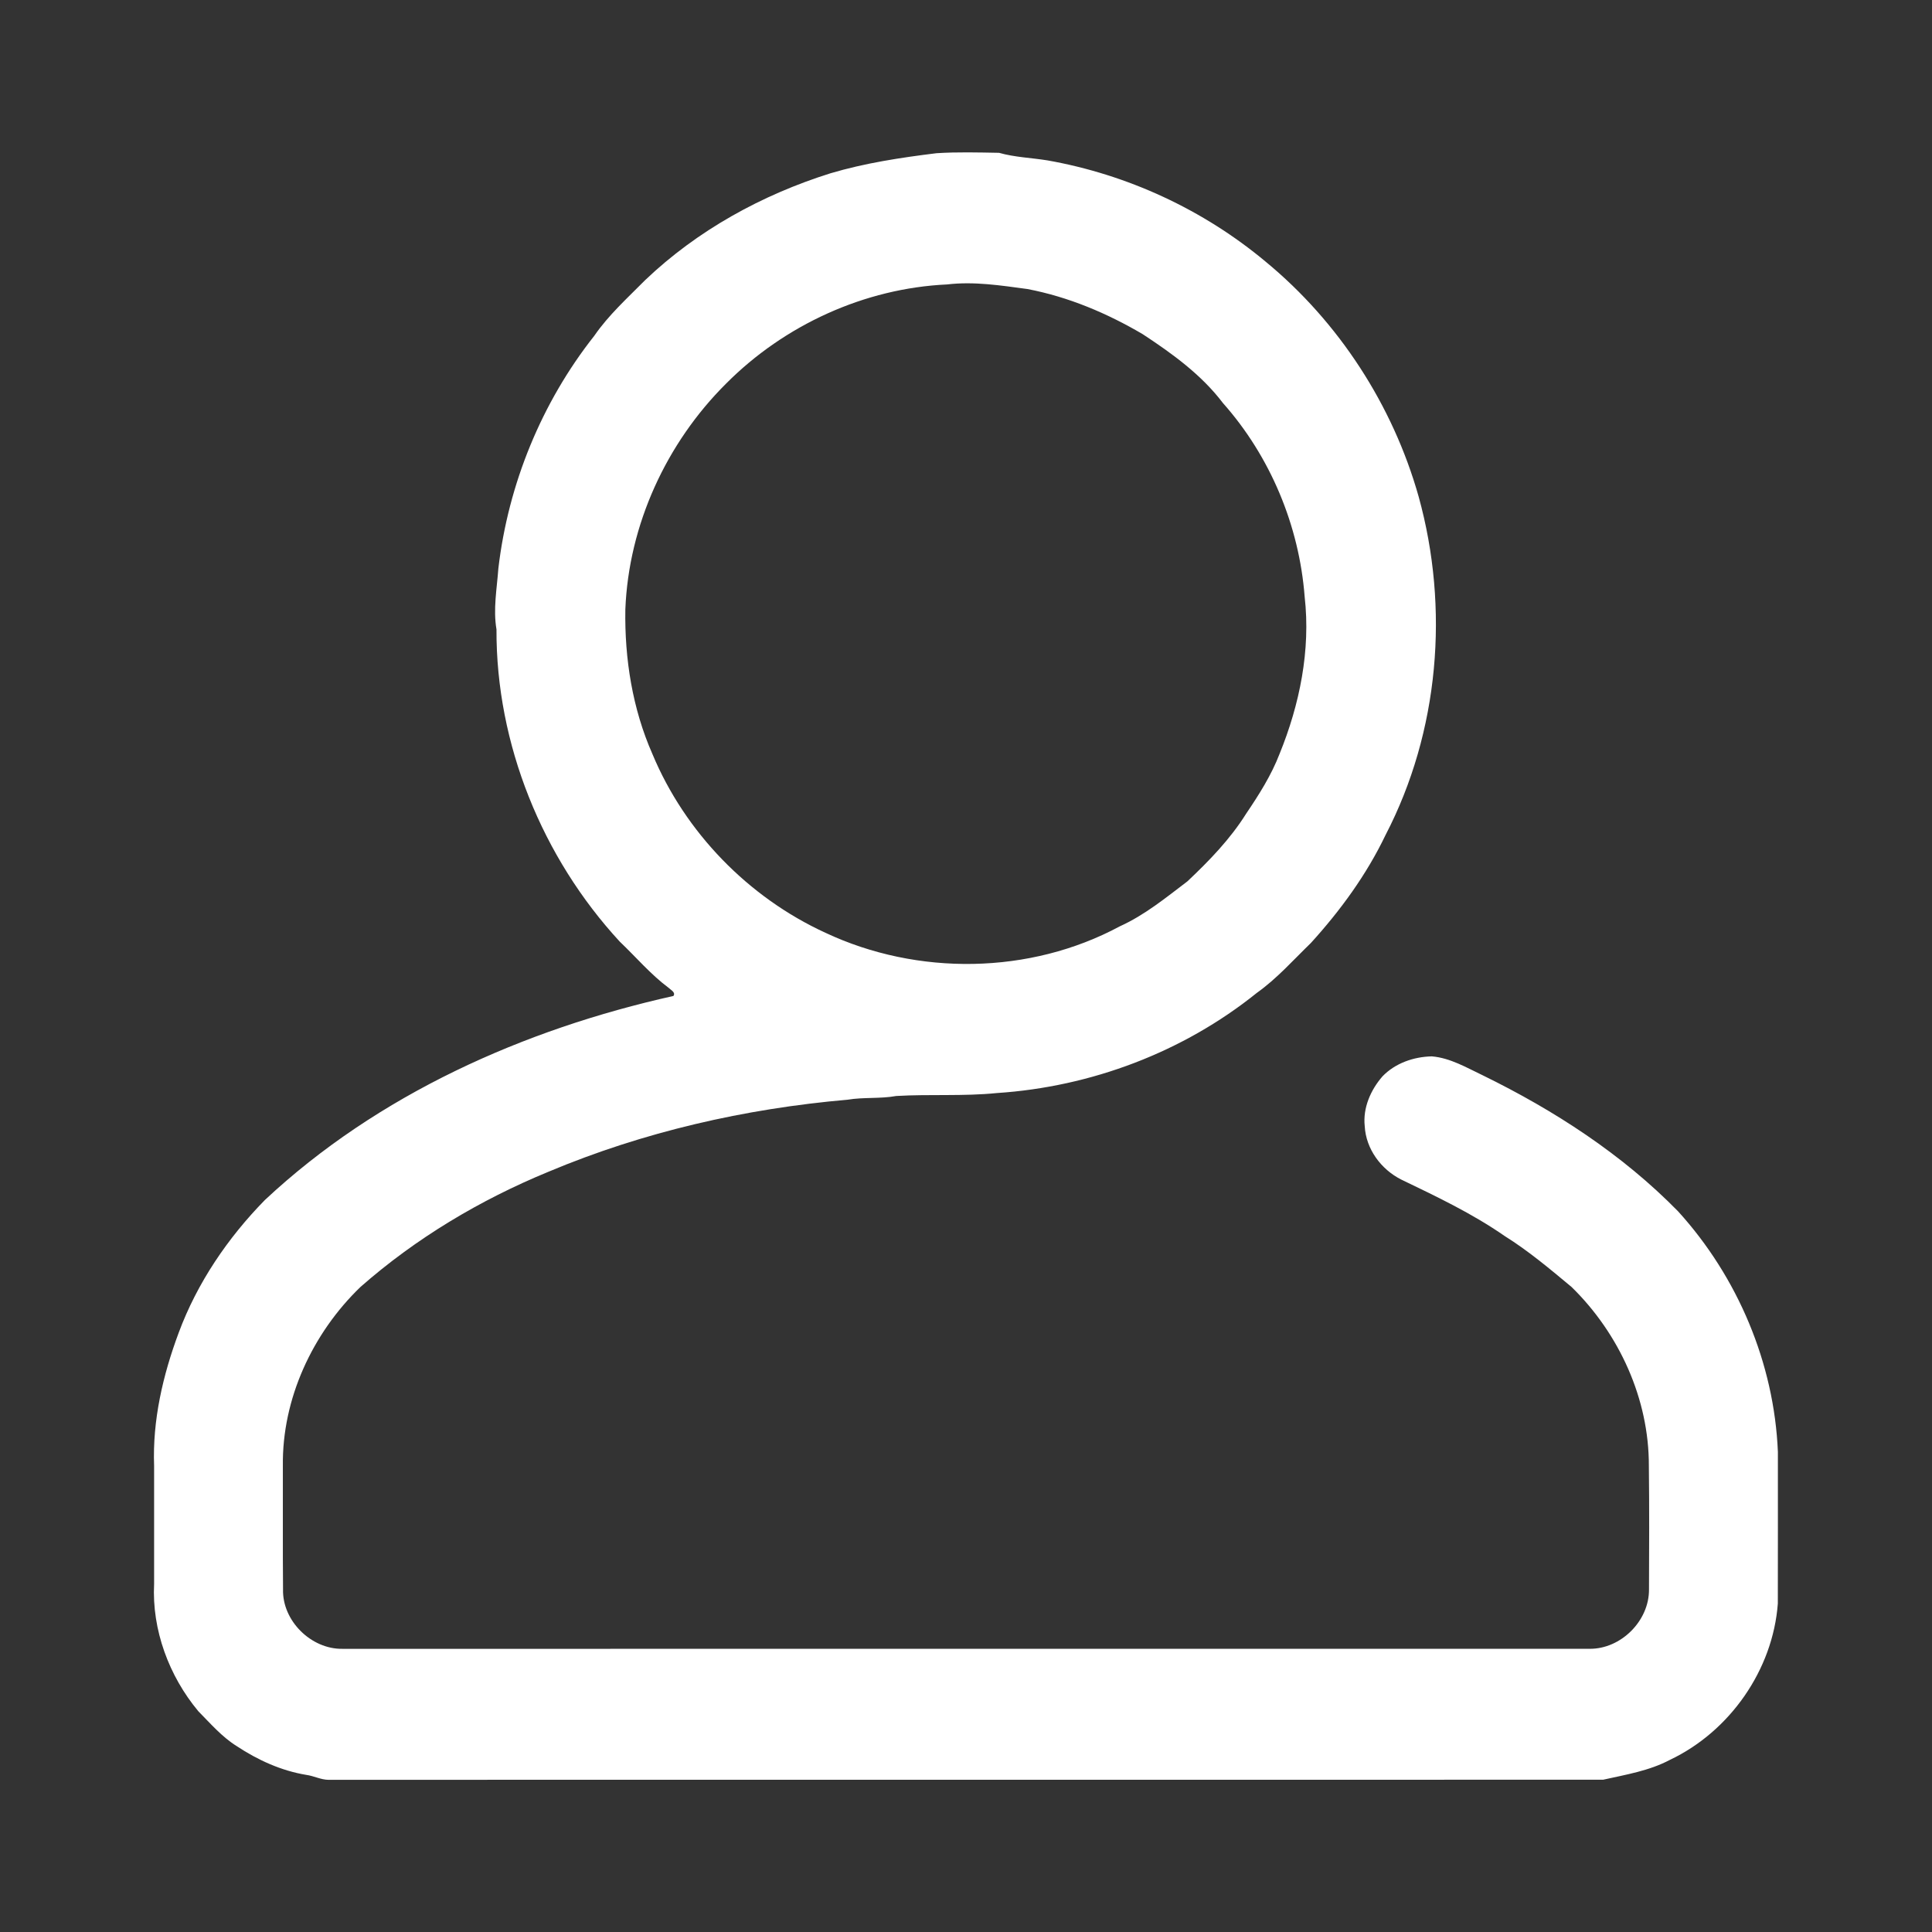 <?xml version="1.0" encoding="UTF-8" ?>
<!DOCTYPE svg PUBLIC "-//W3C//DTD SVG 1.1//EN" "http://www.w3.org/Graphics/SVG/1.1/DTD/svg11.dtd">
<svg width="688pt" height="688pt" viewBox="0 0 688 688" version="1.1" xmlns="http://www.w3.org/2000/svg">
<rect x="0" y="0" width="688" height="688" fill="#333333" stroke="none"/>
<g id="#ffffffff">
<path fill="#ffffff" opacity="1.00" d=" M 333.49 54.56 C 340.89 54.08 348.35 54.29 355.77 54.42 C 361.39 56.02 367.24 56.18 372.98 57.11 C 401.46 62.13 428.56 74.67 450.75 93.22 C 476.80 114.69 496.00 144.33 505.18 176.81 C 516.21 216.61 512.51 260.56 493.40 297.36 C 486.64 311.49 477.32 324.25 466.81 335.81 C 460.54 341.88 454.72 348.49 447.57 353.57 C 421.37 374.66 388.54 387.04 355.02 389.24 C 343.11 390.45 331.10 389.59 319.16 390.29 C 313.42 391.33 307.54 390.66 301.79 391.62 C 265.29 394.80 229.10 403.06 195.29 417.28 C 171.00 427.28 148.10 440.94 128.35 458.31 C 111.29 474.77 100.42 498.11 100.73 522.00 C 100.77 536.66 100.66 551.32 100.79 565.98 C 100.49 577.19 110.82 587.35 121.98 587.16 C 269.99 587.15 418.01 587.17 566.02 587.15 C 577.21 587.28 587.32 577.20 587.22 566.00 C 587.28 551.35 587.35 536.69 587.17 522.03 C 587.25 498.18 576.61 474.88 559.65 458.31 C 551.98 451.92 544.32 445.47 535.83 440.16 C 524.29 432.15 511.58 426.11 498.97 420.04 C 491.80 416.42 486.43 409.18 485.99 401.04 C 485.29 394.51 488.11 388.13 492.32 383.29 C 496.86 378.59 503.45 376.31 509.89 376.18 C 516.44 376.73 522.20 380.17 528.02 382.93 C 553.49 395.39 577.70 411.06 597.59 431.38 C 618.80 454.72 631.81 485.46 633.12 517.01 C 633.10 535.02 633.16 553.03 633.10 571.03 C 631.35 594.64 616.02 616.58 594.67 626.70 C 587.30 630.61 578.99 631.96 570.94 633.76 C 419.62 633.85 268.30 633.73 116.98 633.81 C 114.24 633.78 111.76 632.41 109.07 632.05 C 100.15 630.58 91.78 626.76 84.27 621.79 C 79.01 618.51 74.94 613.74 70.62 609.38 C 60.18 596.85 54.05 580.39 54.88 564.00 C 54.88 550.00 54.87 536.00 54.88 522.00 C 54.27 505.81 58.00 489.71 63.63 474.61 C 70.22 456.83 81.11 440.82 94.34 427.32 C 134.55 389.73 186.49 366.56 239.81 354.67 C 240.71 353.39 238.87 352.55 238.15 351.81 C 231.70 347.02 226.49 340.82 220.69 335.31 C 193.07 305.36 176.64 264.95 176.80 224.13 C 175.57 216.92 176.95 209.64 177.47 202.44 C 180.99 172.39 192.86 143.35 211.62 119.59 C 216.73 112.17 223.45 106.12 229.75 99.75 C 248.30 82.05 271.29 69.40 295.67 61.73 C 308.00 58.06 320.75 56.13 333.49 54.56 M 337.30 101.29 C 307.84 102.65 279.33 115.73 258.59 136.58 C 237.29 157.75 223.87 186.92 222.69 217.02 C 222.40 234.59 225.21 252.37 232.33 268.51 C 243.96 296.40 266.47 319.56 293.92 332.16 C 326.71 347.57 366.76 347.09 398.76 329.88 C 407.62 325.88 415.16 319.69 422.84 313.86 C 430.60 306.54 438.10 298.81 443.78 289.73 C 448.33 283.01 452.72 276.09 455.65 268.49 C 462.83 250.86 466.76 231.56 464.60 212.51 C 462.66 187.19 452.37 162.53 435.50 143.53 C 427.85 133.43 417.43 125.91 406.94 119.01 C 394.22 111.52 380.43 105.71 365.90 102.93 C 356.43 101.66 346.86 100.15 337.30 101.29 Z" />
</g>
</svg>
